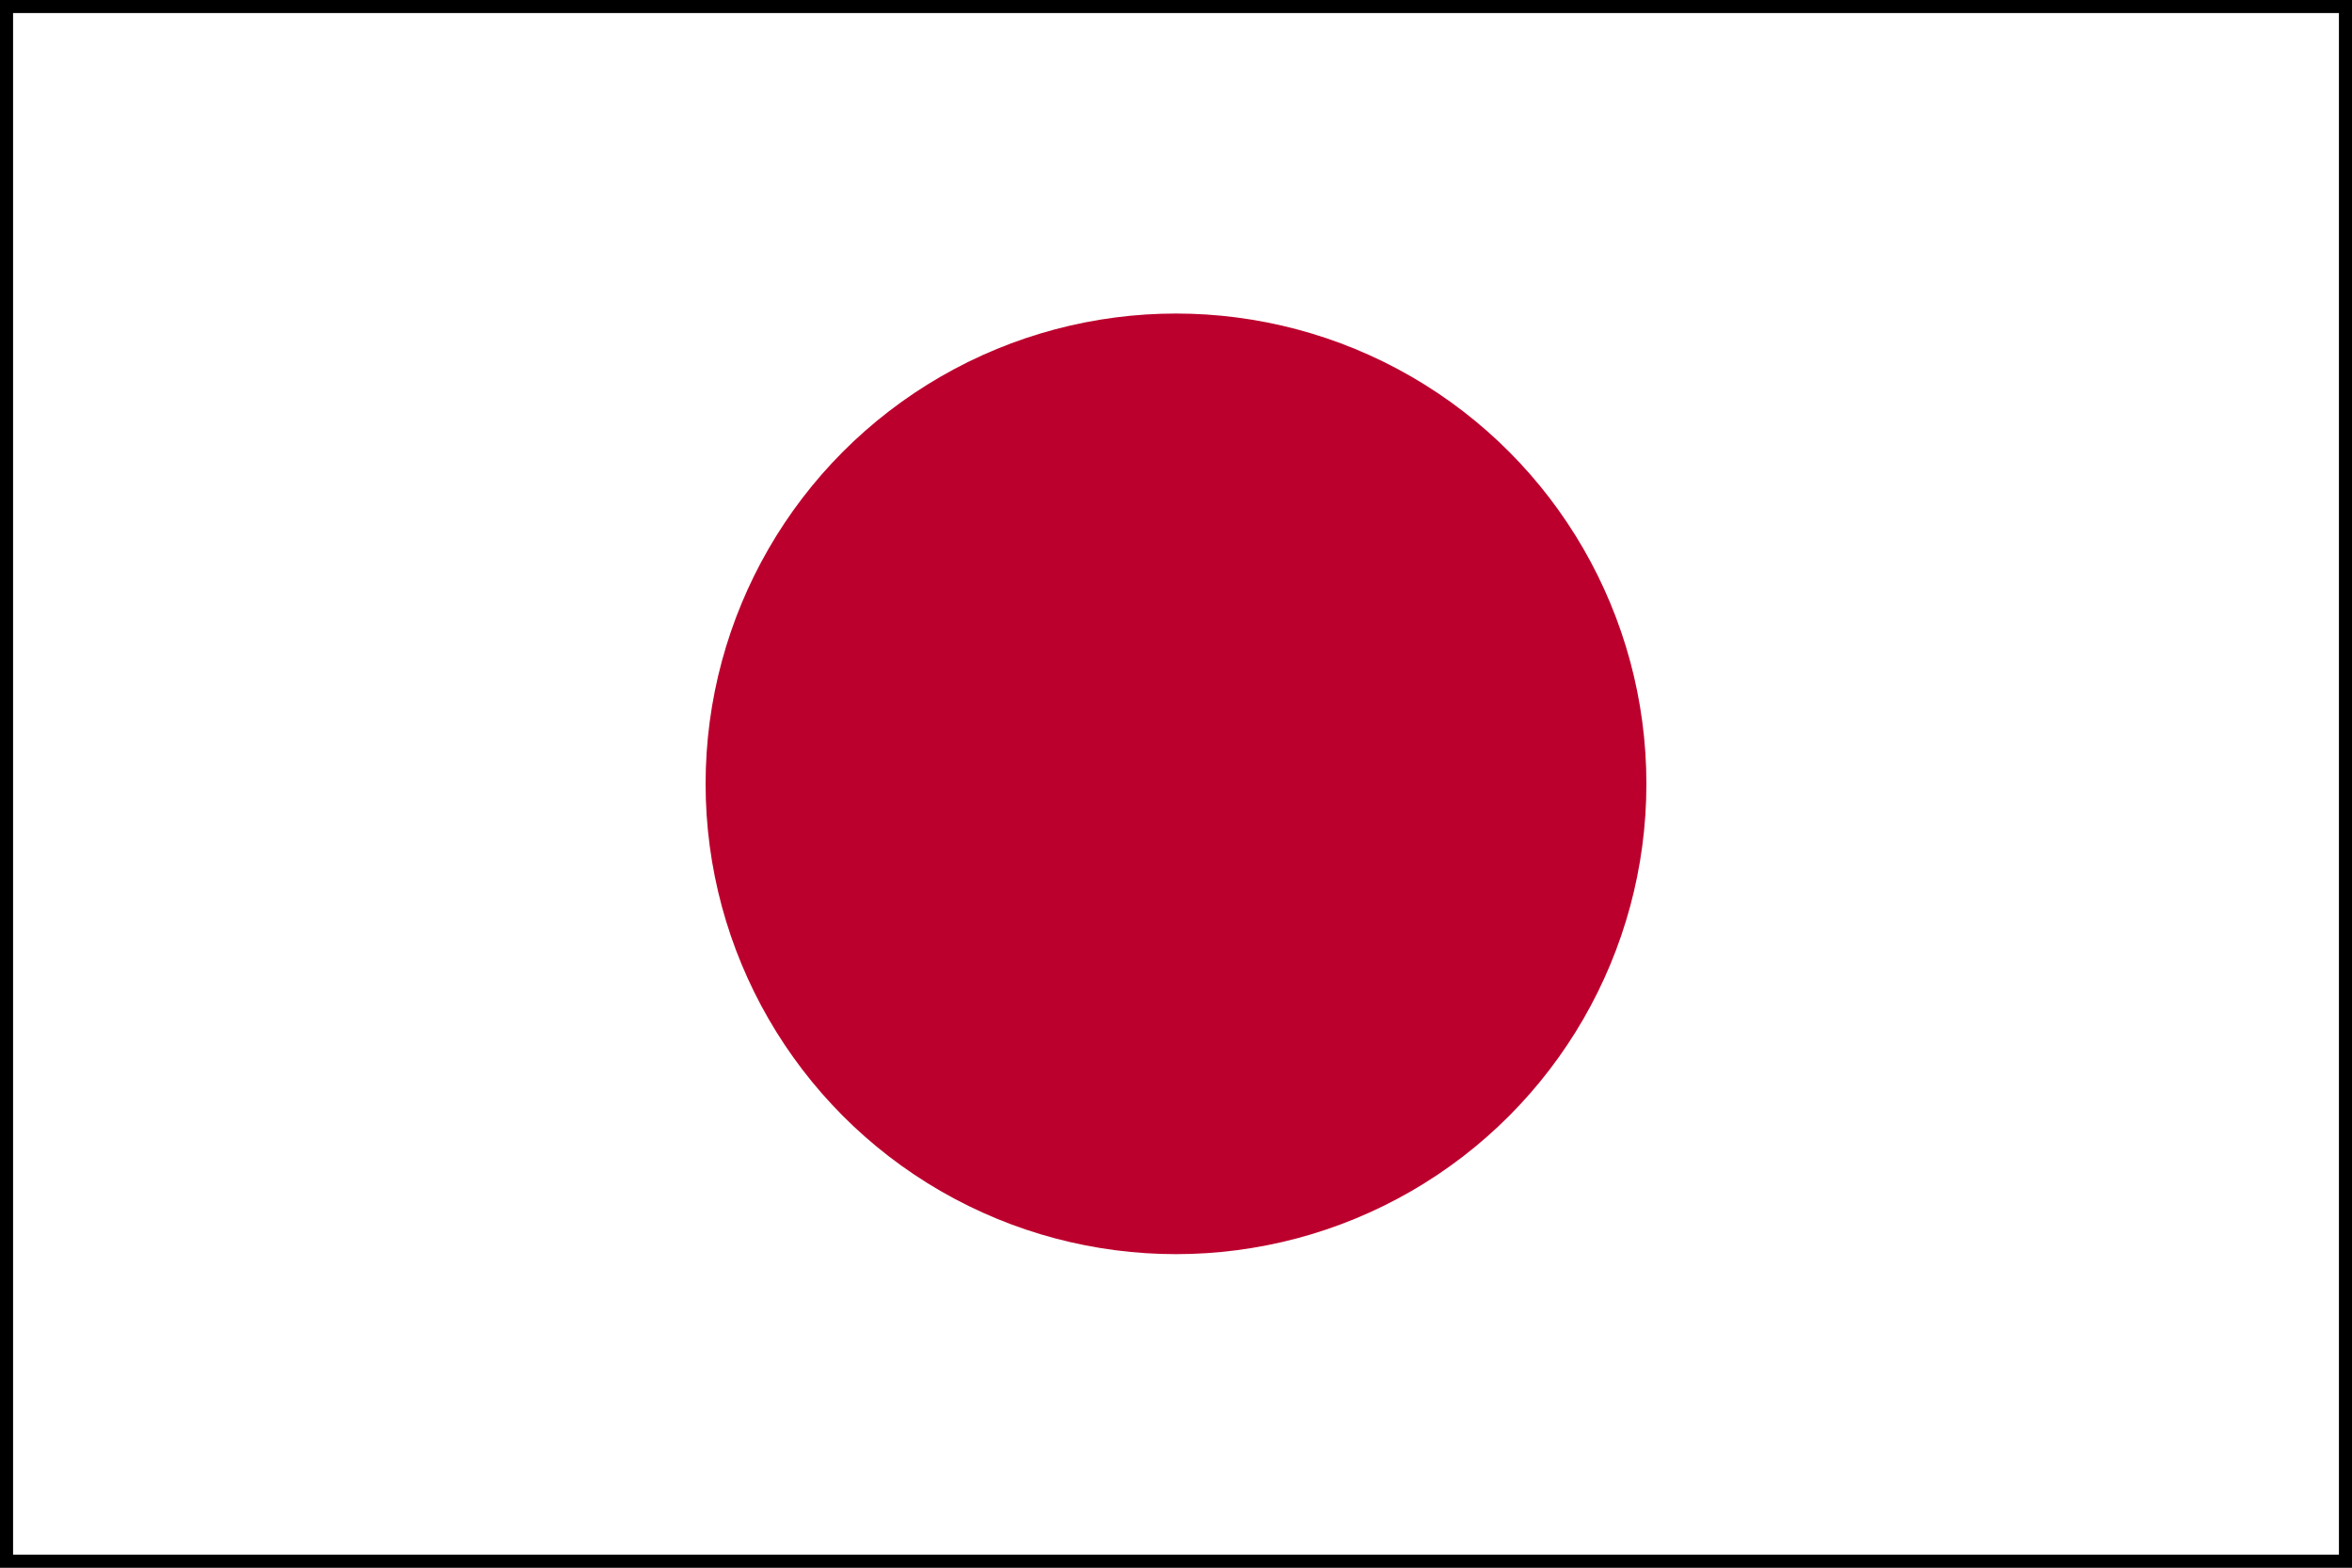 <?xml version="1.0" encoding="UTF-8"?> <svg xmlns="http://www.w3.org/2000/svg" id="_レイヤー_1" width="900" height="600" viewBox="0 0 900 600"><rect x="0" y="0" width="900" height="600" fill="#808080" stroke="none"/><rect x="2.5" y="2.5" width="895" height="595" style="fill:#fff;"></rect><path d="M895,5v590H5V5h890M900,0H0v600h900V0h0Z"></path><circle cx="450" cy="300" r="180" style="fill:#bc002d;"></circle></svg> 